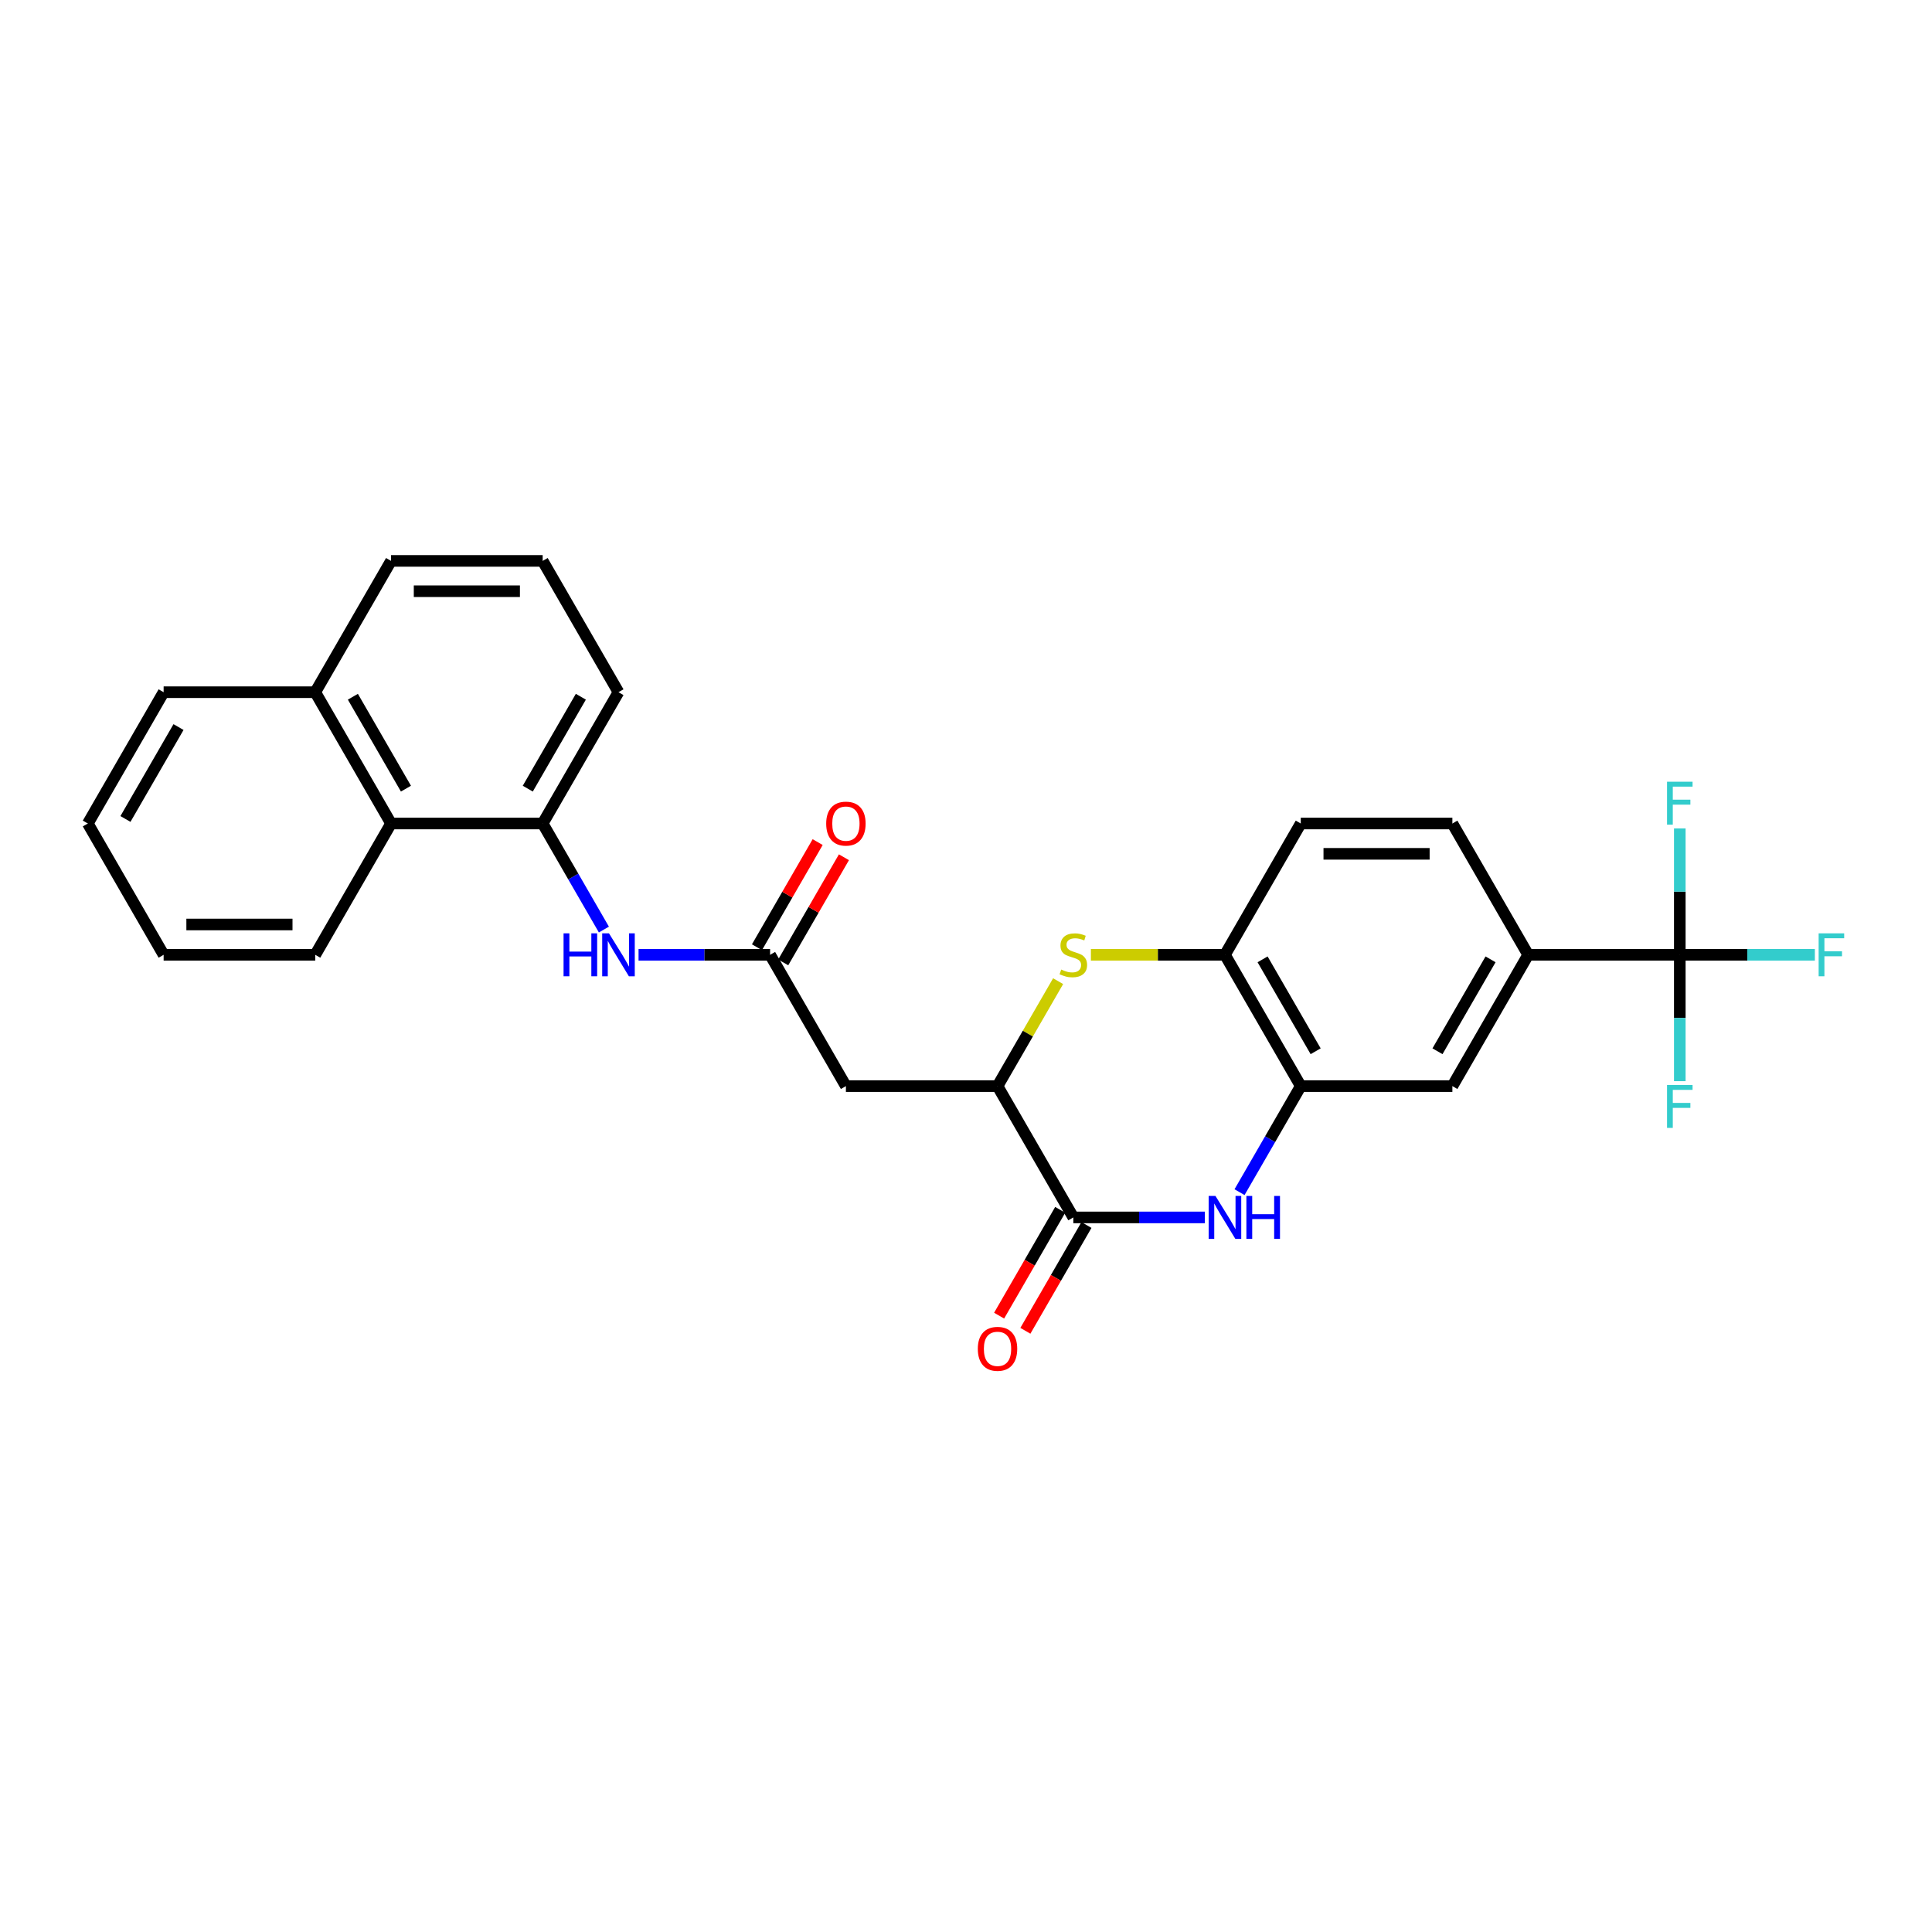 <?xml version='1.0' encoding='iso-8859-1'?>
<svg version='1.1' baseProfile='full'
              xmlns='http://www.w3.org/2000/svg'
                      xmlns:rdkit='http://www.rdkit.org/xml'
                      xmlns:xlink='http://www.w3.org/1999/xlink'
                  xml:space='preserve'
width='1000px' height='1000px' viewBox='0 0 1000 1000'>
<!-- END OF HEADER -->
<rect style='opacity:1.0;fill:#FFFFFF;stroke:none' width='1000' height='1000' x='0' y='0'> </rect>
<path class='bond-0' d='M 623.64,630.134 L 589.597,630.134' style='fill:none;fill-rule:evenodd;stroke:#0000FF;stroke-width:6px;stroke-linecap:butt;stroke-linejoin:miter;stroke-opacity:1' />
<path class='bond-0' d='M 589.597,630.134 L 555.554,630.134' style='fill:none;fill-rule:evenodd;stroke:#000000;stroke-width:6px;stroke-linecap:butt;stroke-linejoin:miter;stroke-opacity:1' />
<path class='bond-4' d='M 641.579,617.06 L 657.424,589.616' style='fill:none;fill-rule:evenodd;stroke:#0000FF;stroke-width:6px;stroke-linecap:butt;stroke-linejoin:miter;stroke-opacity:1' />
<path class='bond-4' d='M 657.424,589.616 L 673.269,562.171' style='fill:none;fill-rule:evenodd;stroke:#000000;stroke-width:6px;stroke-linecap:butt;stroke-linejoin:miter;stroke-opacity:1' />
<path class='bond-2' d='M 555.554,630.134 L 516.315,562.171' style='fill:none;fill-rule:evenodd;stroke:#000000;stroke-width:6px;stroke-linecap:butt;stroke-linejoin:miter;stroke-opacity:1' />
<path class='bond-13' d='M 548.757,626.21 L 532.949,653.592' style='fill:none;fill-rule:evenodd;stroke:#000000;stroke-width:6px;stroke-linecap:butt;stroke-linejoin:miter;stroke-opacity:1' />
<path class='bond-13' d='M 532.949,653.592 L 517.14,680.973' style='fill:none;fill-rule:evenodd;stroke:#FF0000;stroke-width:6px;stroke-linecap:butt;stroke-linejoin:miter;stroke-opacity:1' />
<path class='bond-13' d='M 562.35,634.058 L 546.541,661.44' style='fill:none;fill-rule:evenodd;stroke:#000000;stroke-width:6px;stroke-linecap:butt;stroke-linejoin:miter;stroke-opacity:1' />
<path class='bond-13' d='M 546.541,661.44 L 530.733,688.821' style='fill:none;fill-rule:evenodd;stroke:#FF0000;stroke-width:6px;stroke-linecap:butt;stroke-linejoin:miter;stroke-opacity:1' />
<path class='bond-1' d='M 564.641,494.208 L 599.336,494.208' style='fill:none;fill-rule:evenodd;stroke:#CCCC00;stroke-width:6px;stroke-linecap:butt;stroke-linejoin:miter;stroke-opacity:1' />
<path class='bond-1' d='M 599.336,494.208 L 634.031,494.208' style='fill:none;fill-rule:evenodd;stroke:#000000;stroke-width:6px;stroke-linecap:butt;stroke-linejoin:miter;stroke-opacity:1' />
<path class='bond-28' d='M 547.679,507.848 L 531.997,535.009' style='fill:none;fill-rule:evenodd;stroke:#CCCC00;stroke-width:6px;stroke-linecap:butt;stroke-linejoin:miter;stroke-opacity:1' />
<path class='bond-28' d='M 531.997,535.009 L 516.315,562.171' style='fill:none;fill-rule:evenodd;stroke:#000000;stroke-width:6px;stroke-linecap:butt;stroke-linejoin:miter;stroke-opacity:1' />
<path class='bond-5' d='M 516.315,562.171 L 437.839,562.171' style='fill:none;fill-rule:evenodd;stroke:#000000;stroke-width:6px;stroke-linecap:butt;stroke-linejoin:miter;stroke-opacity:1' />
<path class='bond-3' d='M 869.461,494.208 L 790.984,494.208' style='fill:none;fill-rule:evenodd;stroke:#000000;stroke-width:6px;stroke-linecap:butt;stroke-linejoin:miter;stroke-opacity:1' />
<path class='bond-17' d='M 869.461,494.208 L 904.414,494.208' style='fill:none;fill-rule:evenodd;stroke:#000000;stroke-width:6px;stroke-linecap:butt;stroke-linejoin:miter;stroke-opacity:1' />
<path class='bond-17' d='M 904.414,494.208 L 939.368,494.208' style='fill:none;fill-rule:evenodd;stroke:#33CCCC;stroke-width:6px;stroke-linecap:butt;stroke-linejoin:miter;stroke-opacity:1' />
<path class='bond-18' d='M 869.461,494.208 L 869.461,526.91' style='fill:none;fill-rule:evenodd;stroke:#000000;stroke-width:6px;stroke-linecap:butt;stroke-linejoin:miter;stroke-opacity:1' />
<path class='bond-18' d='M 869.461,526.91 L 869.461,559.611' style='fill:none;fill-rule:evenodd;stroke:#33CCCC;stroke-width:6px;stroke-linecap:butt;stroke-linejoin:miter;stroke-opacity:1' />
<path class='bond-19' d='M 869.461,494.208 L 869.461,461.507' style='fill:none;fill-rule:evenodd;stroke:#000000;stroke-width:6px;stroke-linecap:butt;stroke-linejoin:miter;stroke-opacity:1' />
<path class='bond-19' d='M 869.461,461.507 L 869.461,428.806' style='fill:none;fill-rule:evenodd;stroke:#33CCCC;stroke-width:6px;stroke-linecap:butt;stroke-linejoin:miter;stroke-opacity:1' />
<path class='bond-7' d='M 673.269,562.171 L 634.031,494.208' style='fill:none;fill-rule:evenodd;stroke:#000000;stroke-width:6px;stroke-linecap:butt;stroke-linejoin:miter;stroke-opacity:1' />
<path class='bond-7' d='M 680.976,544.129 L 653.509,496.555' style='fill:none;fill-rule:evenodd;stroke:#000000;stroke-width:6px;stroke-linecap:butt;stroke-linejoin:miter;stroke-opacity:1' />
<path class='bond-11' d='M 673.269,562.171 L 751.746,562.171' style='fill:none;fill-rule:evenodd;stroke:#000000;stroke-width:6px;stroke-linecap:butt;stroke-linejoin:miter;stroke-opacity:1' />
<path class='bond-6' d='M 437.839,562.171 L 398.6,494.208' style='fill:none;fill-rule:evenodd;stroke:#000000;stroke-width:6px;stroke-linecap:butt;stroke-linejoin:miter;stroke-opacity:1' />
<path class='bond-8' d='M 398.6,494.208 L 364.557,494.208' style='fill:none;fill-rule:evenodd;stroke:#000000;stroke-width:6px;stroke-linecap:butt;stroke-linejoin:miter;stroke-opacity:1' />
<path class='bond-8' d='M 364.557,494.208 L 330.514,494.208' style='fill:none;fill-rule:evenodd;stroke:#0000FF;stroke-width:6px;stroke-linecap:butt;stroke-linejoin:miter;stroke-opacity:1' />
<path class='bond-14' d='M 405.396,498.132 L 421.105,470.923' style='fill:none;fill-rule:evenodd;stroke:#000000;stroke-width:6px;stroke-linecap:butt;stroke-linejoin:miter;stroke-opacity:1' />
<path class='bond-14' d='M 421.105,470.923 L 436.815,443.714' style='fill:none;fill-rule:evenodd;stroke:#FF0000;stroke-width:6px;stroke-linecap:butt;stroke-linejoin:miter;stroke-opacity:1' />
<path class='bond-14' d='M 391.804,490.285 L 407.513,463.076' style='fill:none;fill-rule:evenodd;stroke:#000000;stroke-width:6px;stroke-linecap:butt;stroke-linejoin:miter;stroke-opacity:1' />
<path class='bond-14' d='M 407.513,463.076 L 423.222,435.867' style='fill:none;fill-rule:evenodd;stroke:#FF0000;stroke-width:6px;stroke-linecap:butt;stroke-linejoin:miter;stroke-opacity:1' />
<path class='bond-15' d='M 634.031,494.208 L 673.269,426.246' style='fill:none;fill-rule:evenodd;stroke:#000000;stroke-width:6px;stroke-linecap:butt;stroke-linejoin:miter;stroke-opacity:1' />
<path class='bond-10' d='M 312.575,481.134 L 296.73,453.69' style='fill:none;fill-rule:evenodd;stroke:#0000FF;stroke-width:6px;stroke-linecap:butt;stroke-linejoin:miter;stroke-opacity:1' />
<path class='bond-10' d='M 296.73,453.69 L 280.885,426.246' style='fill:none;fill-rule:evenodd;stroke:#000000;stroke-width:6px;stroke-linecap:butt;stroke-linejoin:miter;stroke-opacity:1' />
<path class='bond-9' d='M 790.984,494.208 L 751.746,562.171' style='fill:none;fill-rule:evenodd;stroke:#000000;stroke-width:6px;stroke-linecap:butt;stroke-linejoin:miter;stroke-opacity:1' />
<path class='bond-9' d='M 771.506,496.555 L 744.039,544.129' style='fill:none;fill-rule:evenodd;stroke:#000000;stroke-width:6px;stroke-linecap:butt;stroke-linejoin:miter;stroke-opacity:1' />
<path class='bond-16' d='M 790.984,494.208 L 751.746,426.246' style='fill:none;fill-rule:evenodd;stroke:#000000;stroke-width:6px;stroke-linecap:butt;stroke-linejoin:miter;stroke-opacity:1' />
<path class='bond-12' d='M 280.885,426.246 L 202.408,426.246' style='fill:none;fill-rule:evenodd;stroke:#000000;stroke-width:6px;stroke-linecap:butt;stroke-linejoin:miter;stroke-opacity:1' />
<path class='bond-21' d='M 280.885,426.246 L 320.123,358.283' style='fill:none;fill-rule:evenodd;stroke:#000000;stroke-width:6px;stroke-linecap:butt;stroke-linejoin:miter;stroke-opacity:1' />
<path class='bond-21' d='M 273.178,408.203 L 300.645,360.629' style='fill:none;fill-rule:evenodd;stroke:#000000;stroke-width:6px;stroke-linecap:butt;stroke-linejoin:miter;stroke-opacity:1' />
<path class='bond-20' d='M 202.408,426.246 L 163.17,358.283' style='fill:none;fill-rule:evenodd;stroke:#000000;stroke-width:6px;stroke-linecap:butt;stroke-linejoin:miter;stroke-opacity:1' />
<path class='bond-20' d='M 210.115,408.203 L 182.648,360.629' style='fill:none;fill-rule:evenodd;stroke:#000000;stroke-width:6px;stroke-linecap:butt;stroke-linejoin:miter;stroke-opacity:1' />
<path class='bond-23' d='M 202.408,426.246 L 163.17,494.208' style='fill:none;fill-rule:evenodd;stroke:#000000;stroke-width:6px;stroke-linecap:butt;stroke-linejoin:miter;stroke-opacity:1' />
<path class='bond-29' d='M 673.269,426.246 L 751.746,426.246' style='fill:none;fill-rule:evenodd;stroke:#000000;stroke-width:6px;stroke-linecap:butt;stroke-linejoin:miter;stroke-opacity:1' />
<path class='bond-29' d='M 685.04,441.941 L 739.974,441.941' style='fill:none;fill-rule:evenodd;stroke:#000000;stroke-width:6px;stroke-linecap:butt;stroke-linejoin:miter;stroke-opacity:1' />
<path class='bond-25' d='M 163.17,358.283 L 84.693,358.283' style='fill:none;fill-rule:evenodd;stroke:#000000;stroke-width:6px;stroke-linecap:butt;stroke-linejoin:miter;stroke-opacity:1' />
<path class='bond-30' d='M 163.17,358.283 L 202.408,290.32' style='fill:none;fill-rule:evenodd;stroke:#000000;stroke-width:6px;stroke-linecap:butt;stroke-linejoin:miter;stroke-opacity:1' />
<path class='bond-22' d='M 320.123,358.283 L 280.885,290.32' style='fill:none;fill-rule:evenodd;stroke:#000000;stroke-width:6px;stroke-linecap:butt;stroke-linejoin:miter;stroke-opacity:1' />
<path class='bond-24' d='M 280.885,290.32 L 202.408,290.32' style='fill:none;fill-rule:evenodd;stroke:#000000;stroke-width:6px;stroke-linecap:butt;stroke-linejoin:miter;stroke-opacity:1' />
<path class='bond-24' d='M 269.113,306.015 L 214.18,306.015' style='fill:none;fill-rule:evenodd;stroke:#000000;stroke-width:6px;stroke-linecap:butt;stroke-linejoin:miter;stroke-opacity:1' />
<path class='bond-26' d='M 163.17,494.208 L 84.693,494.208' style='fill:none;fill-rule:evenodd;stroke:#000000;stroke-width:6px;stroke-linecap:butt;stroke-linejoin:miter;stroke-opacity:1' />
<path class='bond-26' d='M 151.398,478.513 L 96.465,478.513' style='fill:none;fill-rule:evenodd;stroke:#000000;stroke-width:6px;stroke-linecap:butt;stroke-linejoin:miter;stroke-opacity:1' />
<path class='bond-31' d='M 84.693,358.283 L 45.455,426.246' style='fill:none;fill-rule:evenodd;stroke:#000000;stroke-width:6px;stroke-linecap:butt;stroke-linejoin:miter;stroke-opacity:1' />
<path class='bond-31' d='M 92.4,376.325 L 64.933,423.899' style='fill:none;fill-rule:evenodd;stroke:#000000;stroke-width:6px;stroke-linecap:butt;stroke-linejoin:miter;stroke-opacity:1' />
<path class='bond-27' d='M 84.693,494.208 L 45.455,426.246' style='fill:none;fill-rule:evenodd;stroke:#000000;stroke-width:6px;stroke-linecap:butt;stroke-linejoin:miter;stroke-opacity:1' />
<path  class='atom-0' d='M 629.118 619.022
L 636.401 630.793
Q 637.123 631.955, 638.284 634.058
Q 639.445 636.161, 639.508 636.287
L 639.508 619.022
L 642.459 619.022
L 642.459 641.247
L 639.414 641.247
L 631.598 628.376
Q 630.687 626.87, 629.714 625.143
Q 628.773 623.417, 628.49 622.883
L 628.49 641.247
L 625.602 641.247
L 625.602 619.022
L 629.118 619.022
' fill='#0000FF'/>
<path  class='atom-0' d='M 645.127 619.022
L 648.141 619.022
L 648.141 628.471
L 659.504 628.471
L 659.504 619.022
L 662.518 619.022
L 662.518 641.247
L 659.504 641.247
L 659.504 630.982
L 648.141 630.982
L 648.141 641.247
L 645.127 641.247
L 645.127 619.022
' fill='#0000FF'/>
<path  class='atom-2' d='M 549.276 501.836
Q 549.527 501.931, 550.563 502.37
Q 551.598 502.809, 552.729 503.092
Q 553.89 503.343, 555.02 503.343
Q 557.123 503.343, 558.347 502.339
Q 559.572 501.303, 559.572 499.513
Q 559.572 498.289, 558.944 497.536
Q 558.347 496.782, 557.406 496.374
Q 556.464 495.966, 554.895 495.495
Q 552.917 494.899, 551.724 494.334
Q 550.563 493.769, 549.715 492.576
Q 548.899 491.383, 548.899 489.374
Q 548.899 486.58, 550.782 484.854
Q 552.697 483.127, 556.464 483.127
Q 559.038 483.127, 561.957 484.352
L 561.235 486.769
Q 558.567 485.67, 556.558 485.67
Q 554.392 485.67, 553.199 486.58
Q 552.007 487.459, 552.038 488.998
Q 552.038 490.19, 552.634 490.912
Q 553.262 491.634, 554.141 492.042
Q 555.051 492.451, 556.558 492.921
Q 558.567 493.549, 559.76 494.177
Q 560.953 494.805, 561.8 496.092
Q 562.679 497.347, 562.679 499.513
Q 562.679 502.59, 560.608 504.253
Q 558.567 505.886, 555.146 505.886
Q 553.168 505.886, 551.661 505.446
Q 550.186 505.038, 548.428 504.316
L 549.276 501.836
' fill='#CCCC00'/>
<path  class='atom-9' d='M 291.699 483.096
L 294.713 483.096
L 294.713 492.545
L 306.076 492.545
L 306.076 483.096
L 309.089 483.096
L 309.089 505.321
L 306.076 505.321
L 306.076 495.056
L 294.713 495.056
L 294.713 505.321
L 291.699 505.321
L 291.699 483.096
' fill='#0000FF'/>
<path  class='atom-9' d='M 315.211 483.096
L 322.493 494.868
Q 323.215 496.029, 324.377 498.132
Q 325.538 500.235, 325.601 500.361
L 325.601 483.096
L 328.552 483.096
L 328.552 505.321
L 325.507 505.321
L 317.691 492.451
Q 316.78 490.944, 315.807 489.217
Q 314.865 487.491, 314.583 486.957
L 314.583 505.321
L 311.695 505.321
L 311.695 483.096
L 315.211 483.096
' fill='#0000FF'/>
<path  class='atom-14' d='M 506.113 698.16
Q 506.113 692.823, 508.75 689.841
Q 511.387 686.859, 516.315 686.859
Q 521.244 686.859, 523.88 689.841
Q 526.517 692.823, 526.517 698.16
Q 526.517 703.559, 523.849 706.635
Q 521.181 709.68, 516.315 709.68
Q 511.418 709.68, 508.75 706.635
Q 506.113 703.59, 506.113 698.16
M 516.315 707.169
Q 519.706 707.169, 521.526 704.909
Q 523.378 702.617, 523.378 698.16
Q 523.378 693.797, 521.526 691.599
Q 519.706 689.37, 516.315 689.37
Q 512.925 689.37, 511.073 691.568
Q 509.252 693.765, 509.252 698.16
Q 509.252 702.649, 511.073 704.909
Q 512.925 707.169, 516.315 707.169
' fill='#FF0000'/>
<path  class='atom-15' d='M 427.637 426.308
Q 427.637 420.972, 430.273 417.99
Q 432.91 415.008, 437.839 415.008
Q 442.767 415.008, 445.404 417.99
Q 448.041 420.972, 448.041 426.308
Q 448.041 431.707, 445.372 434.784
Q 442.704 437.829, 437.839 437.829
Q 432.942 437.829, 430.273 434.784
Q 427.637 431.739, 427.637 426.308
M 437.839 435.317
Q 441.229 435.317, 443.049 433.057
Q 444.901 430.766, 444.901 426.308
Q 444.901 421.945, 443.049 419.748
Q 441.229 417.519, 437.839 417.519
Q 434.448 417.519, 432.596 419.716
Q 430.776 421.914, 430.776 426.308
Q 430.776 430.797, 432.596 433.057
Q 434.448 435.317, 437.839 435.317
' fill='#FF0000'/>
<path  class='atom-18' d='M 941.33 483.096
L 954.545 483.096
L 954.545 485.639
L 944.312 485.639
L 944.312 492.388
L 953.415 492.388
L 953.415 494.962
L 944.312 494.962
L 944.312 505.321
L 941.33 505.321
L 941.33 483.096
' fill='#33CCCC'/>
<path  class='atom-19' d='M 862.853 561.573
L 876.069 561.573
L 876.069 564.116
L 865.835 564.116
L 865.835 570.865
L 874.939 570.865
L 874.939 573.439
L 865.835 573.439
L 865.835 583.798
L 862.853 583.798
L 862.853 561.573
' fill='#33CCCC'/>
<path  class='atom-20' d='M 862.853 404.619
L 876.069 404.619
L 876.069 407.162
L 865.835 407.162
L 865.835 413.911
L 874.939 413.911
L 874.939 416.485
L 865.835 416.485
L 865.835 426.844
L 862.853 426.844
L 862.853 404.619
' fill='#33CCCC'/>
</svg>
